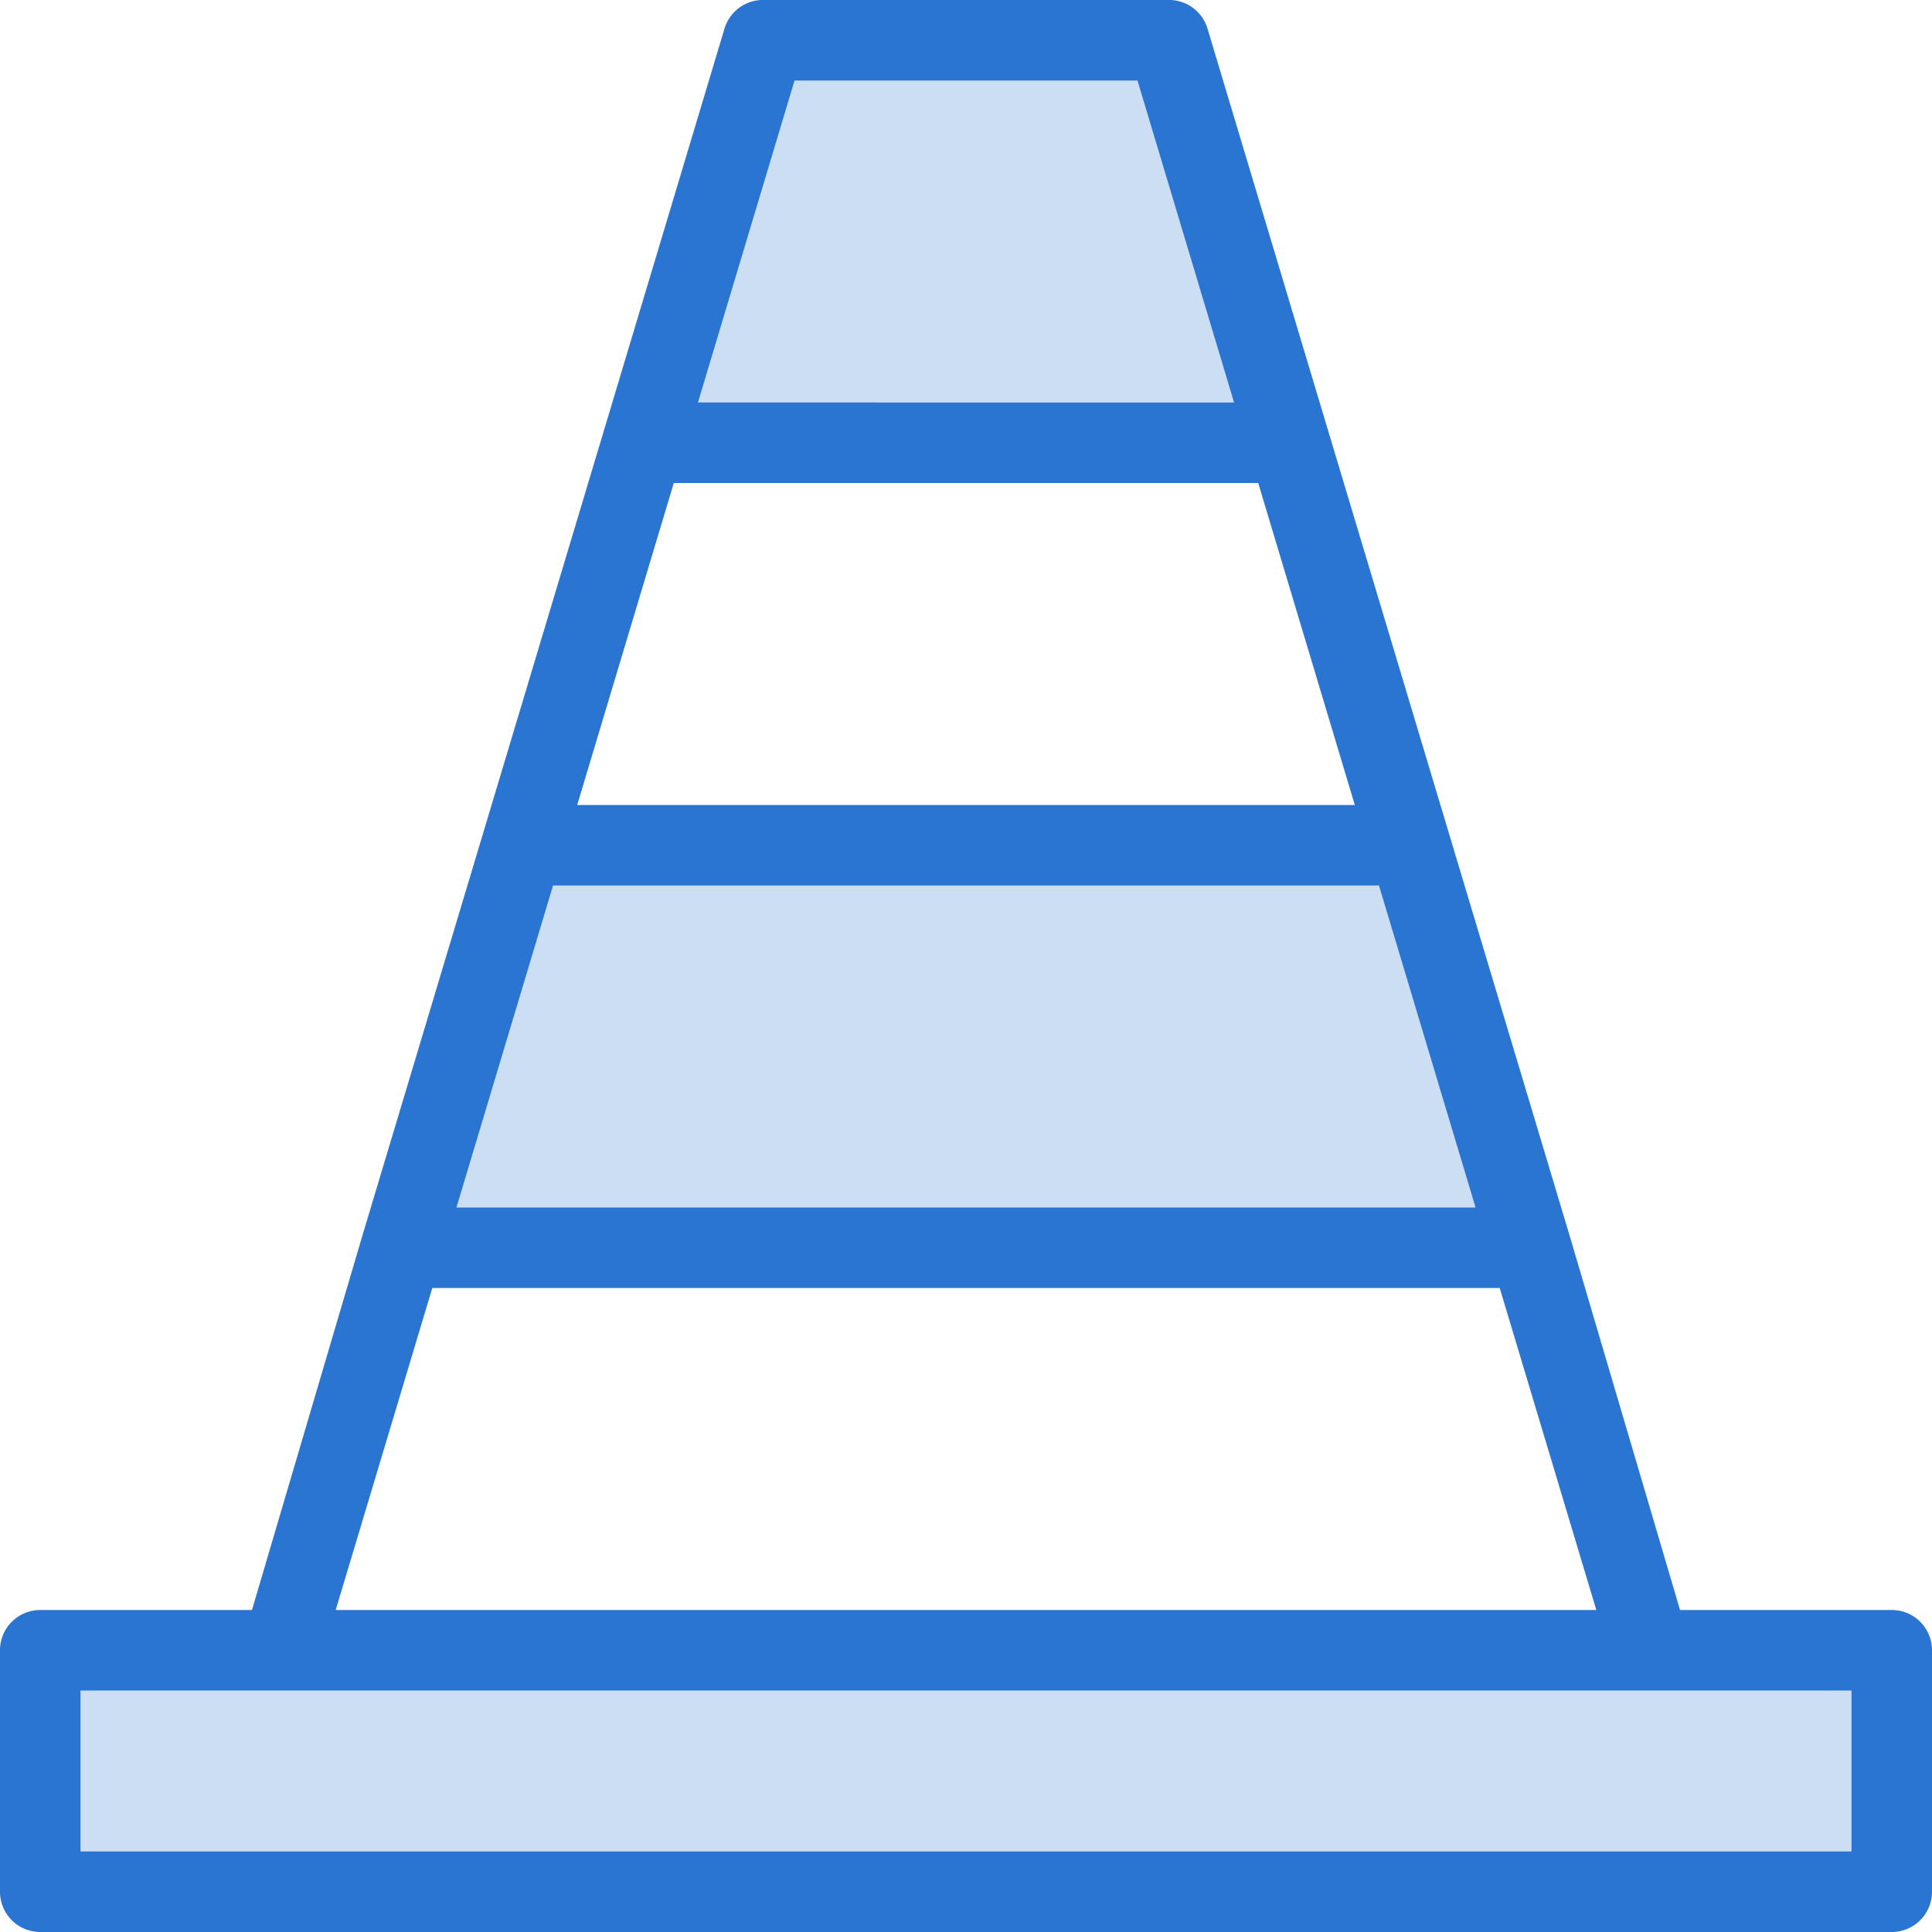 <svg id="art_icons" data-name="art icons" xmlns="http://www.w3.org/2000/svg" viewBox="0 0 48 48"><defs><style>.cls-1,.cls-2{fill:#2a75d1;}.cls-1{opacity:0.24;}</style></defs><title>icon-honest-blue-construction</title><rect class="cls-1" x="1" y="41" width="46" height="6"/><polygon class="cls-1" points="32 11 29 1 19 1 16 11 32 11"/><polygon class="cls-1" points="10 31 38 31 35 21 13 21 10 31"/><path class="cls-2" d="M47,40H41.74L39,30.71l-3-10-3-10-3-10A1,1,0,0,0,29,0H19a1,1,0,0,0-1,.71l-3,10-3,10-3,10L6.26,40H1a1,1,0,0,0-1,1v6a1,1,0,0,0,1,1H47a1,1,0,0,0,1-1V41A1,1,0,0,0,47,40ZM19.74,2h8.52l2.4,8H17.34Zm-3,10H31.26l2.4,8H14.34Zm-3,10H34.26l2.4,8H11.34Zm-3,10H37.26l2.4,8H8.34ZM46,46H2V42H46Z"/></svg>